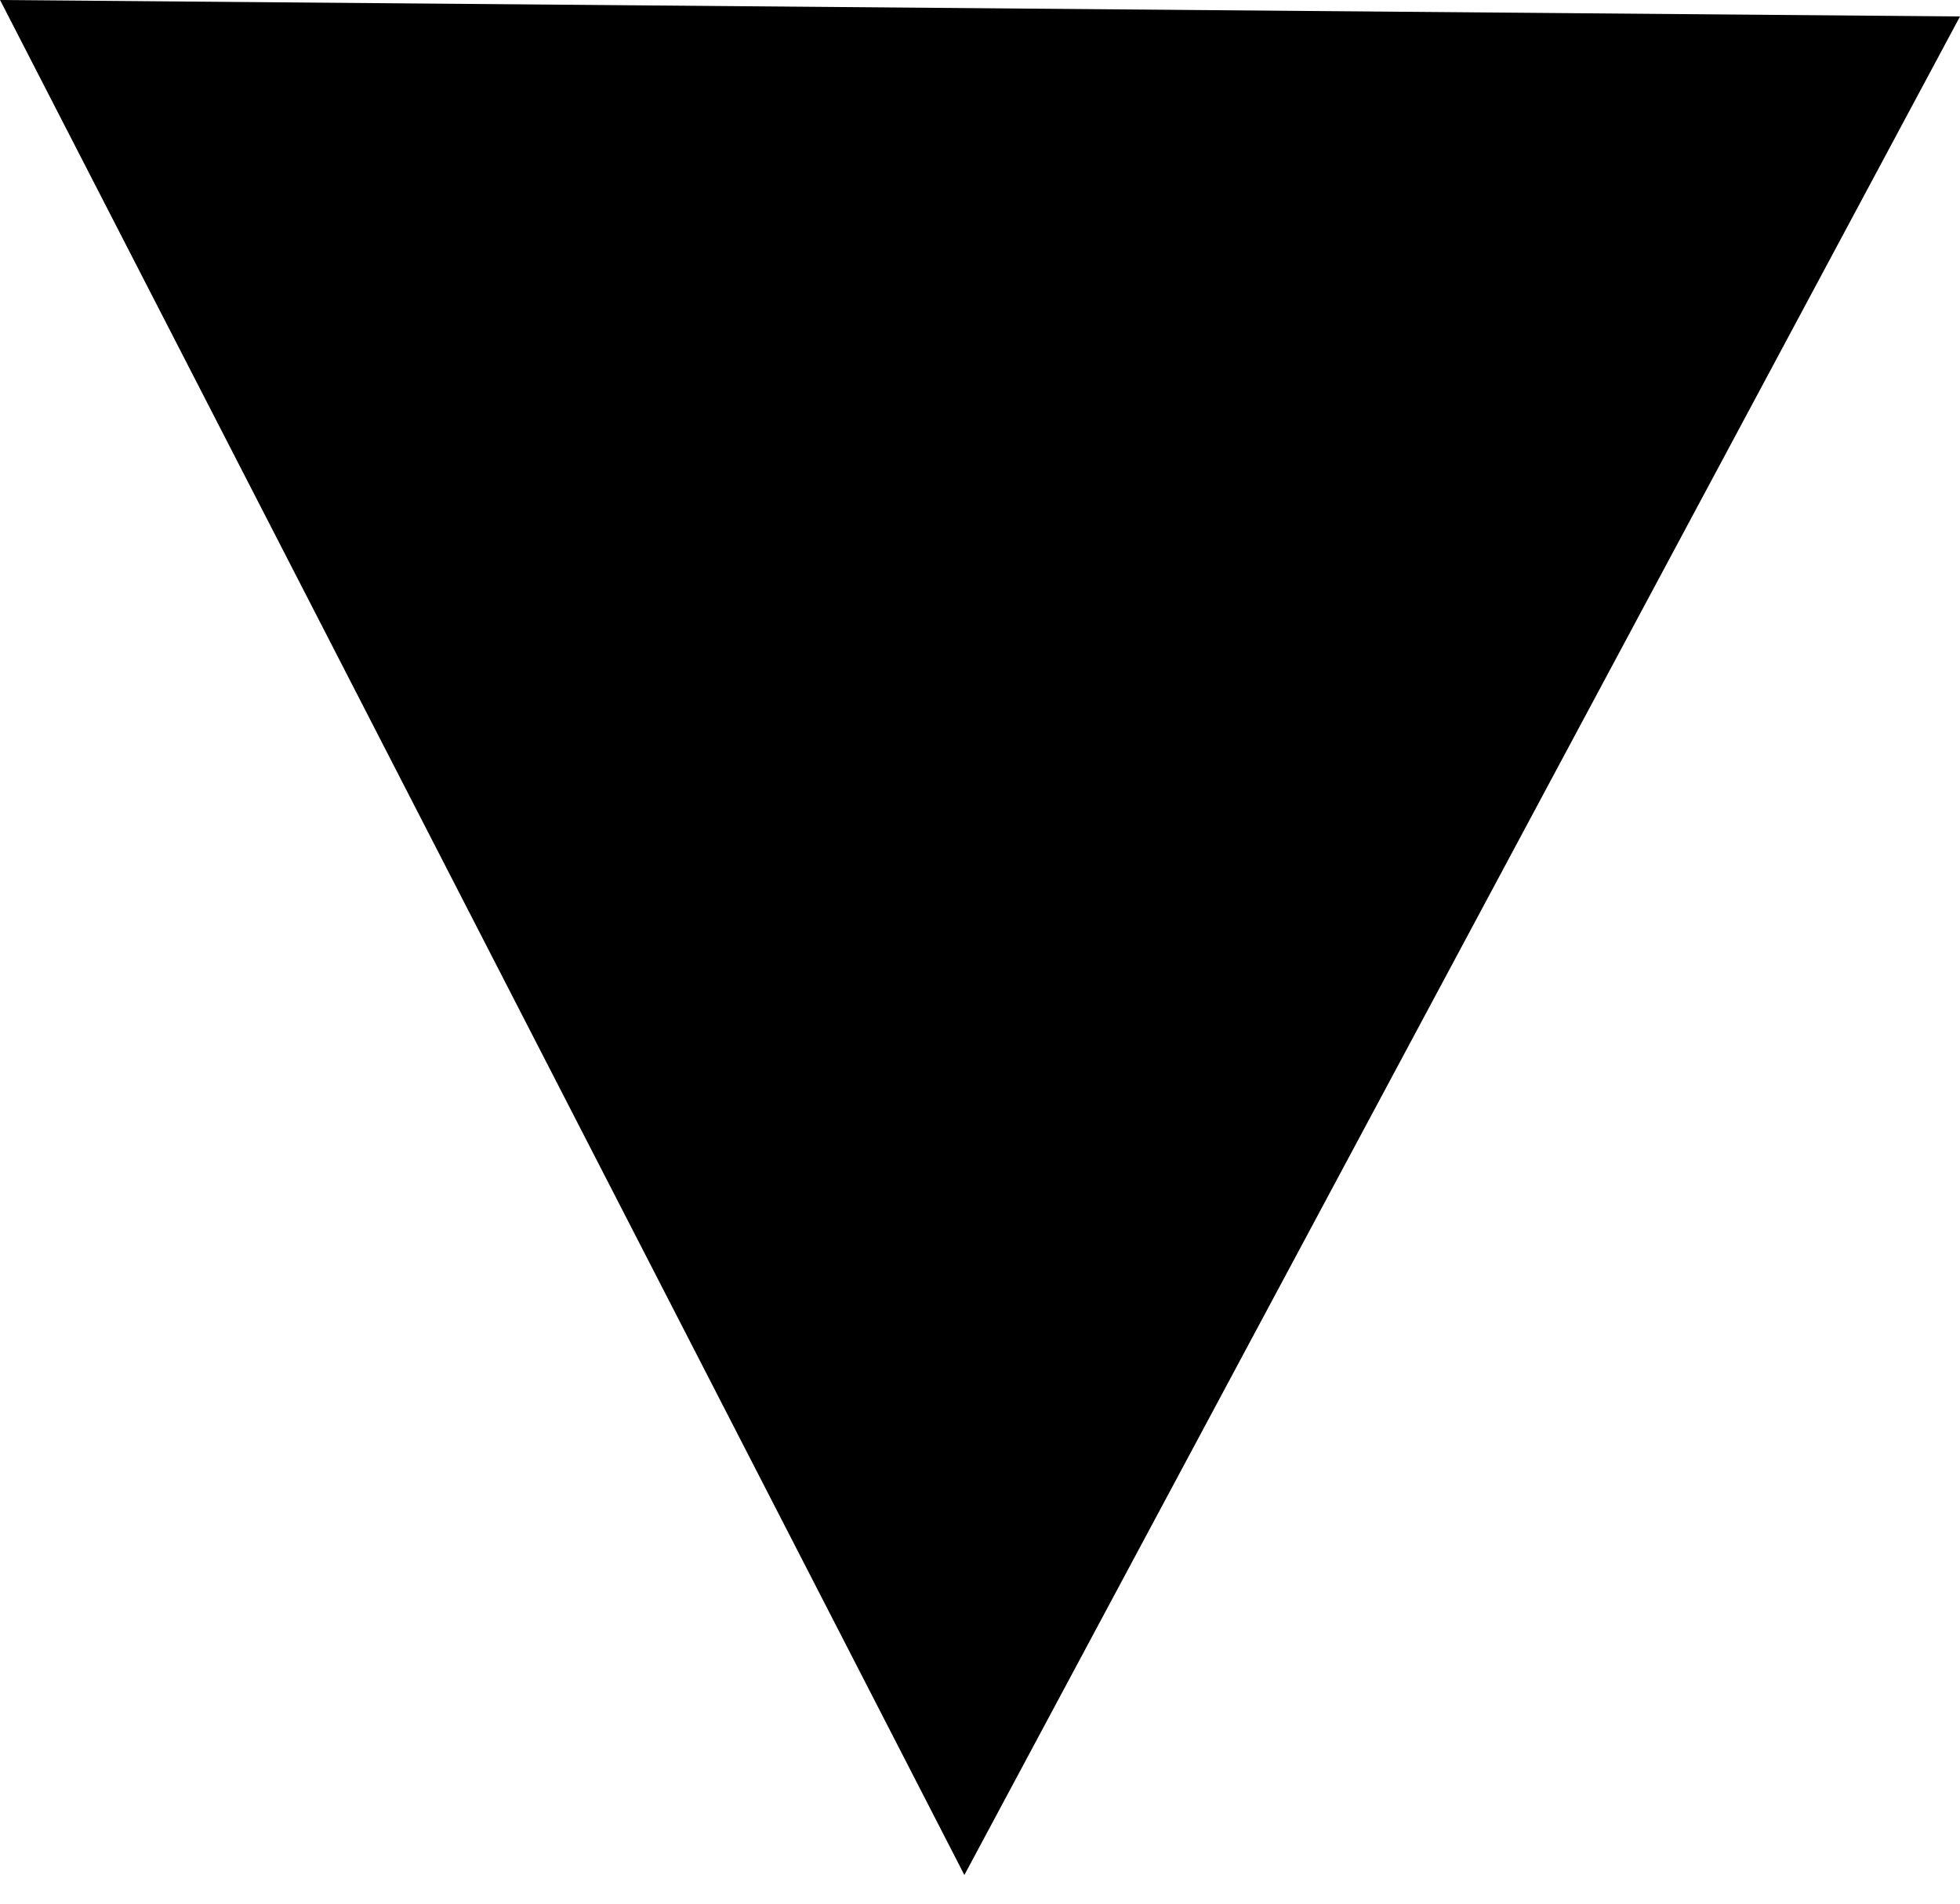 <?xml version="1.0" encoding="UTF-8"?> <svg xmlns="http://www.w3.org/2000/svg" width="35" height="34" viewBox="0 0 35 34" fill="none"> <path d="M17.221 33.488L0.001 0L35 0.294L17.221 33.488Z" fill="black"></path> </svg> 